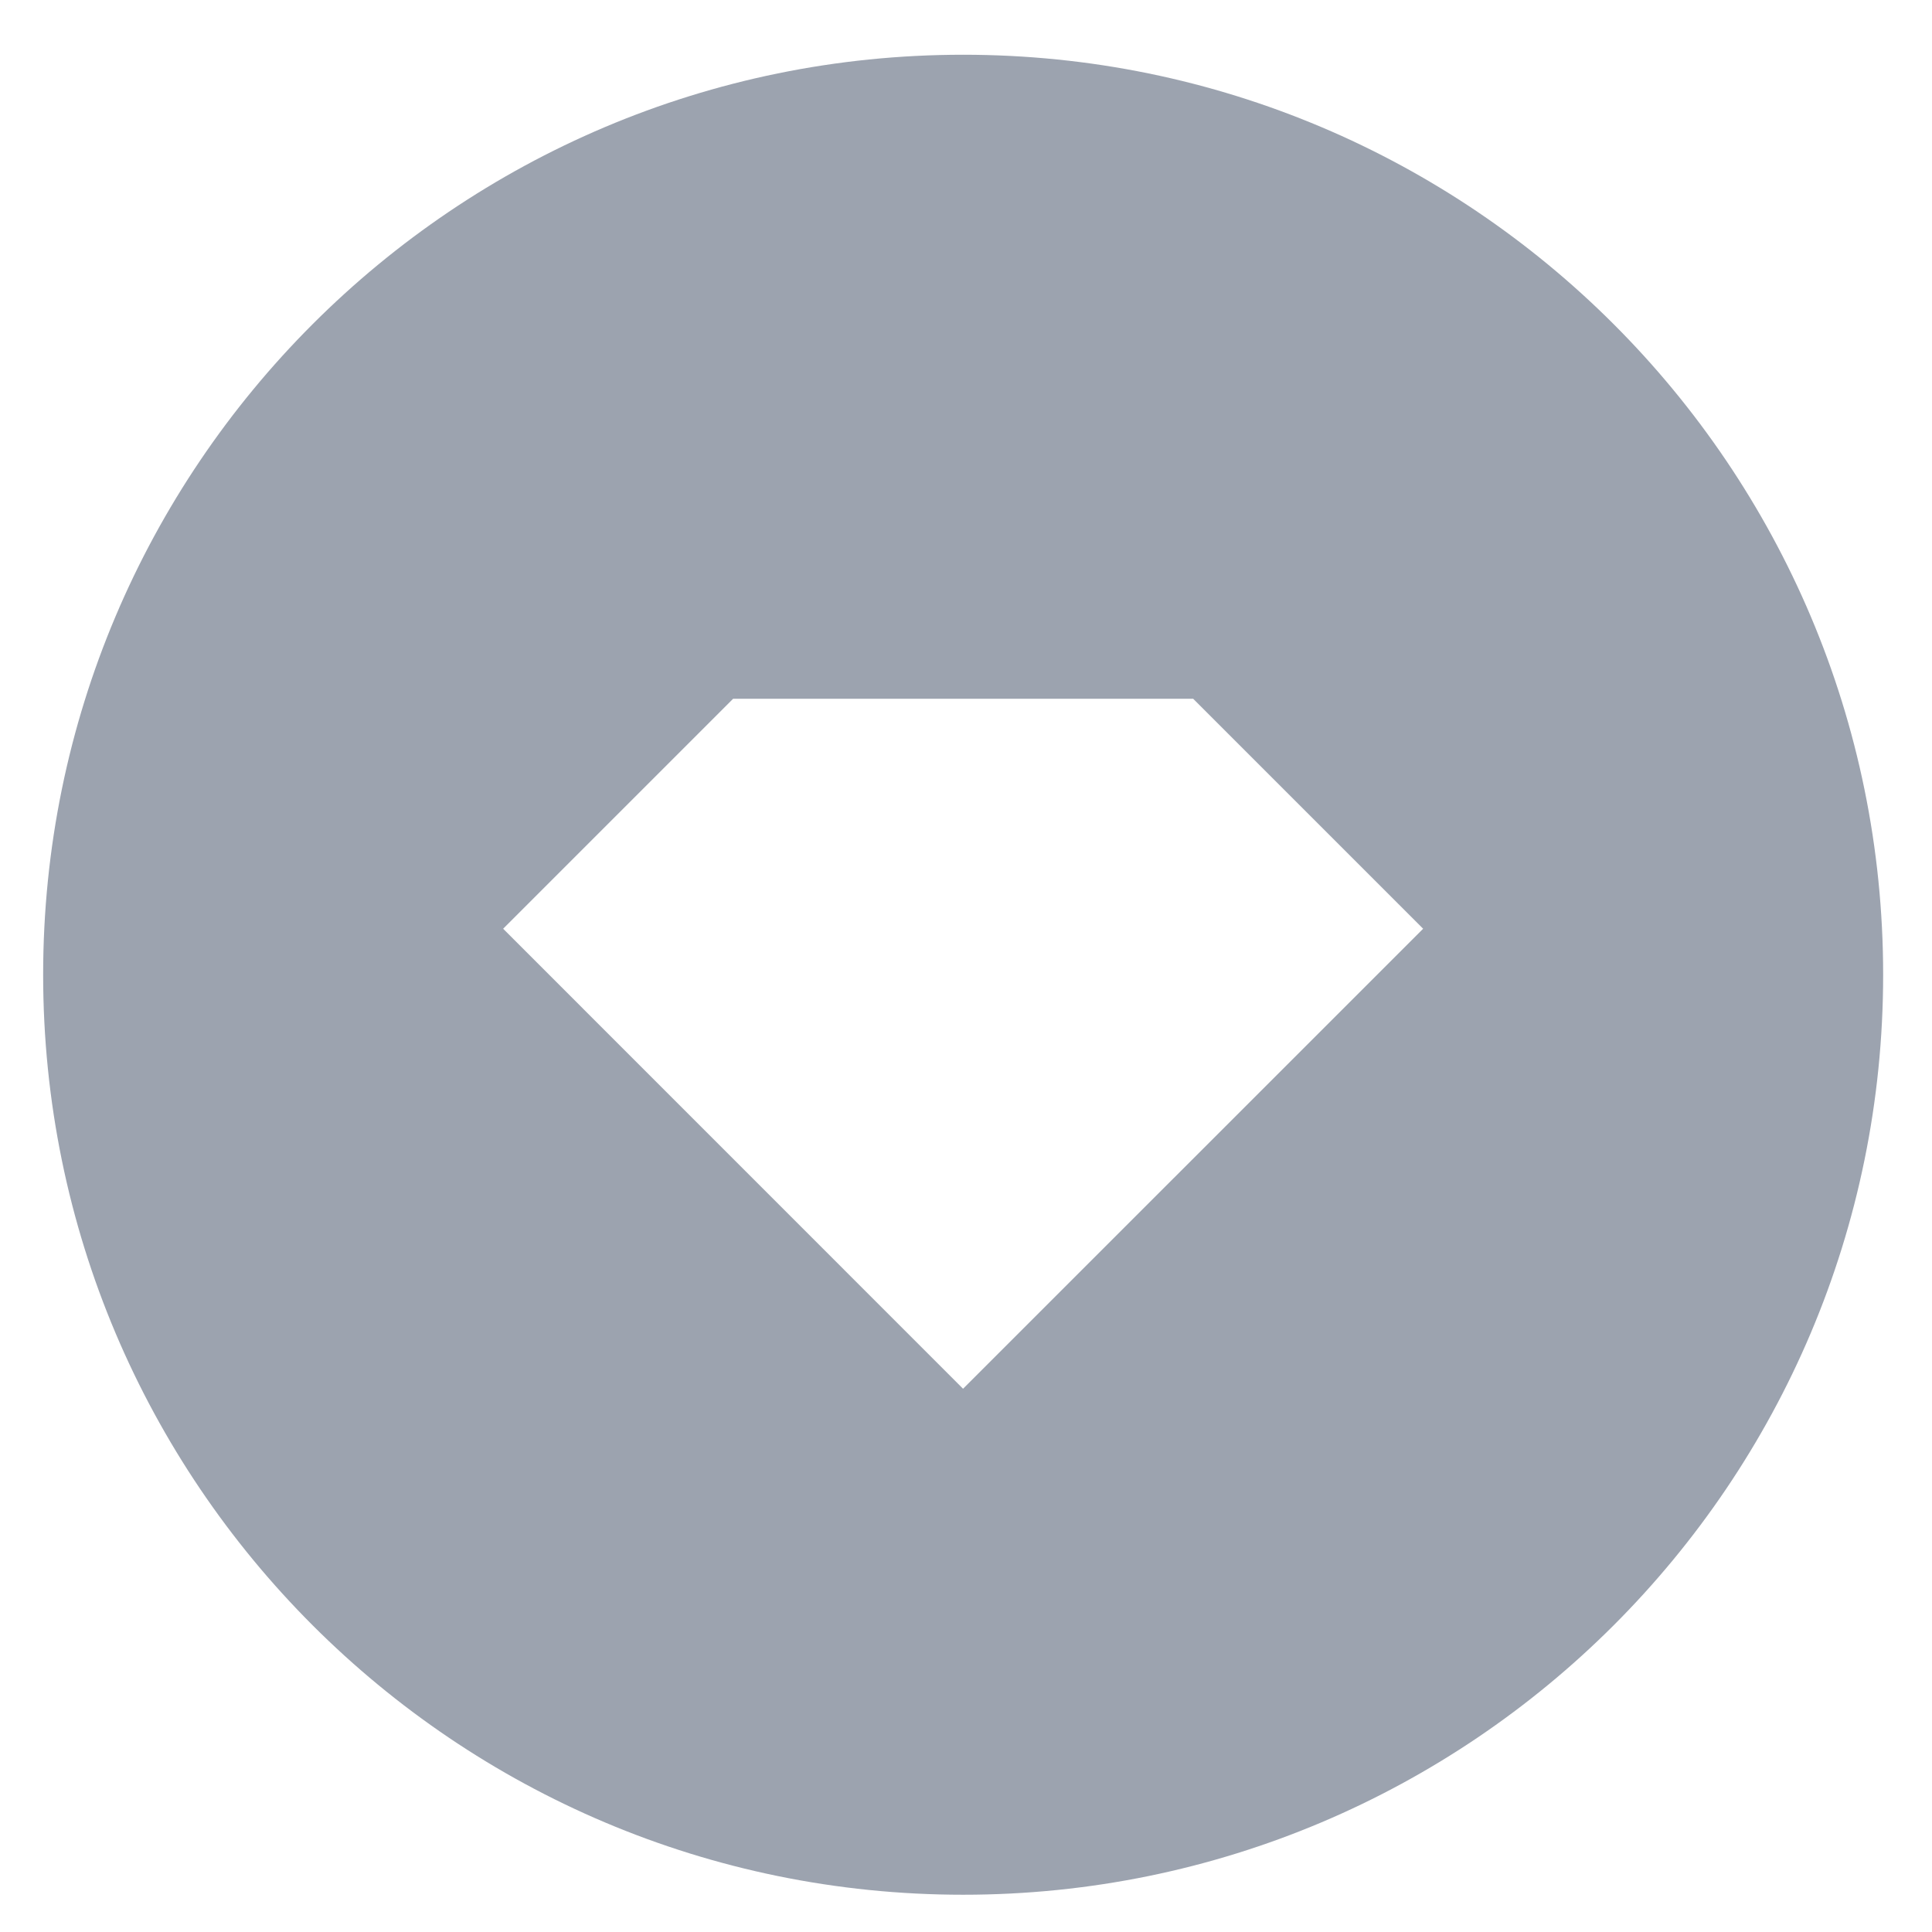 <svg width="21" height="21" viewBox="0 0 21 21" fill="none" xmlns="http://www.w3.org/2000/svg">
<path d="M10.469 20.595C4.946 20.595 0.469 16.118 0.469 10.595C0.469 5.072 4.946 0.595 10.469 0.595C15.992 0.595 20.469 5.072 20.469 10.595C20.469 16.118 15.992 20.595 10.469 20.595ZM7.969 7.595L5.469 10.095L10.468 15.095L15.469 10.095L12.969 7.595H7.969Z" fill="#9CA3AF"/>
</svg>
